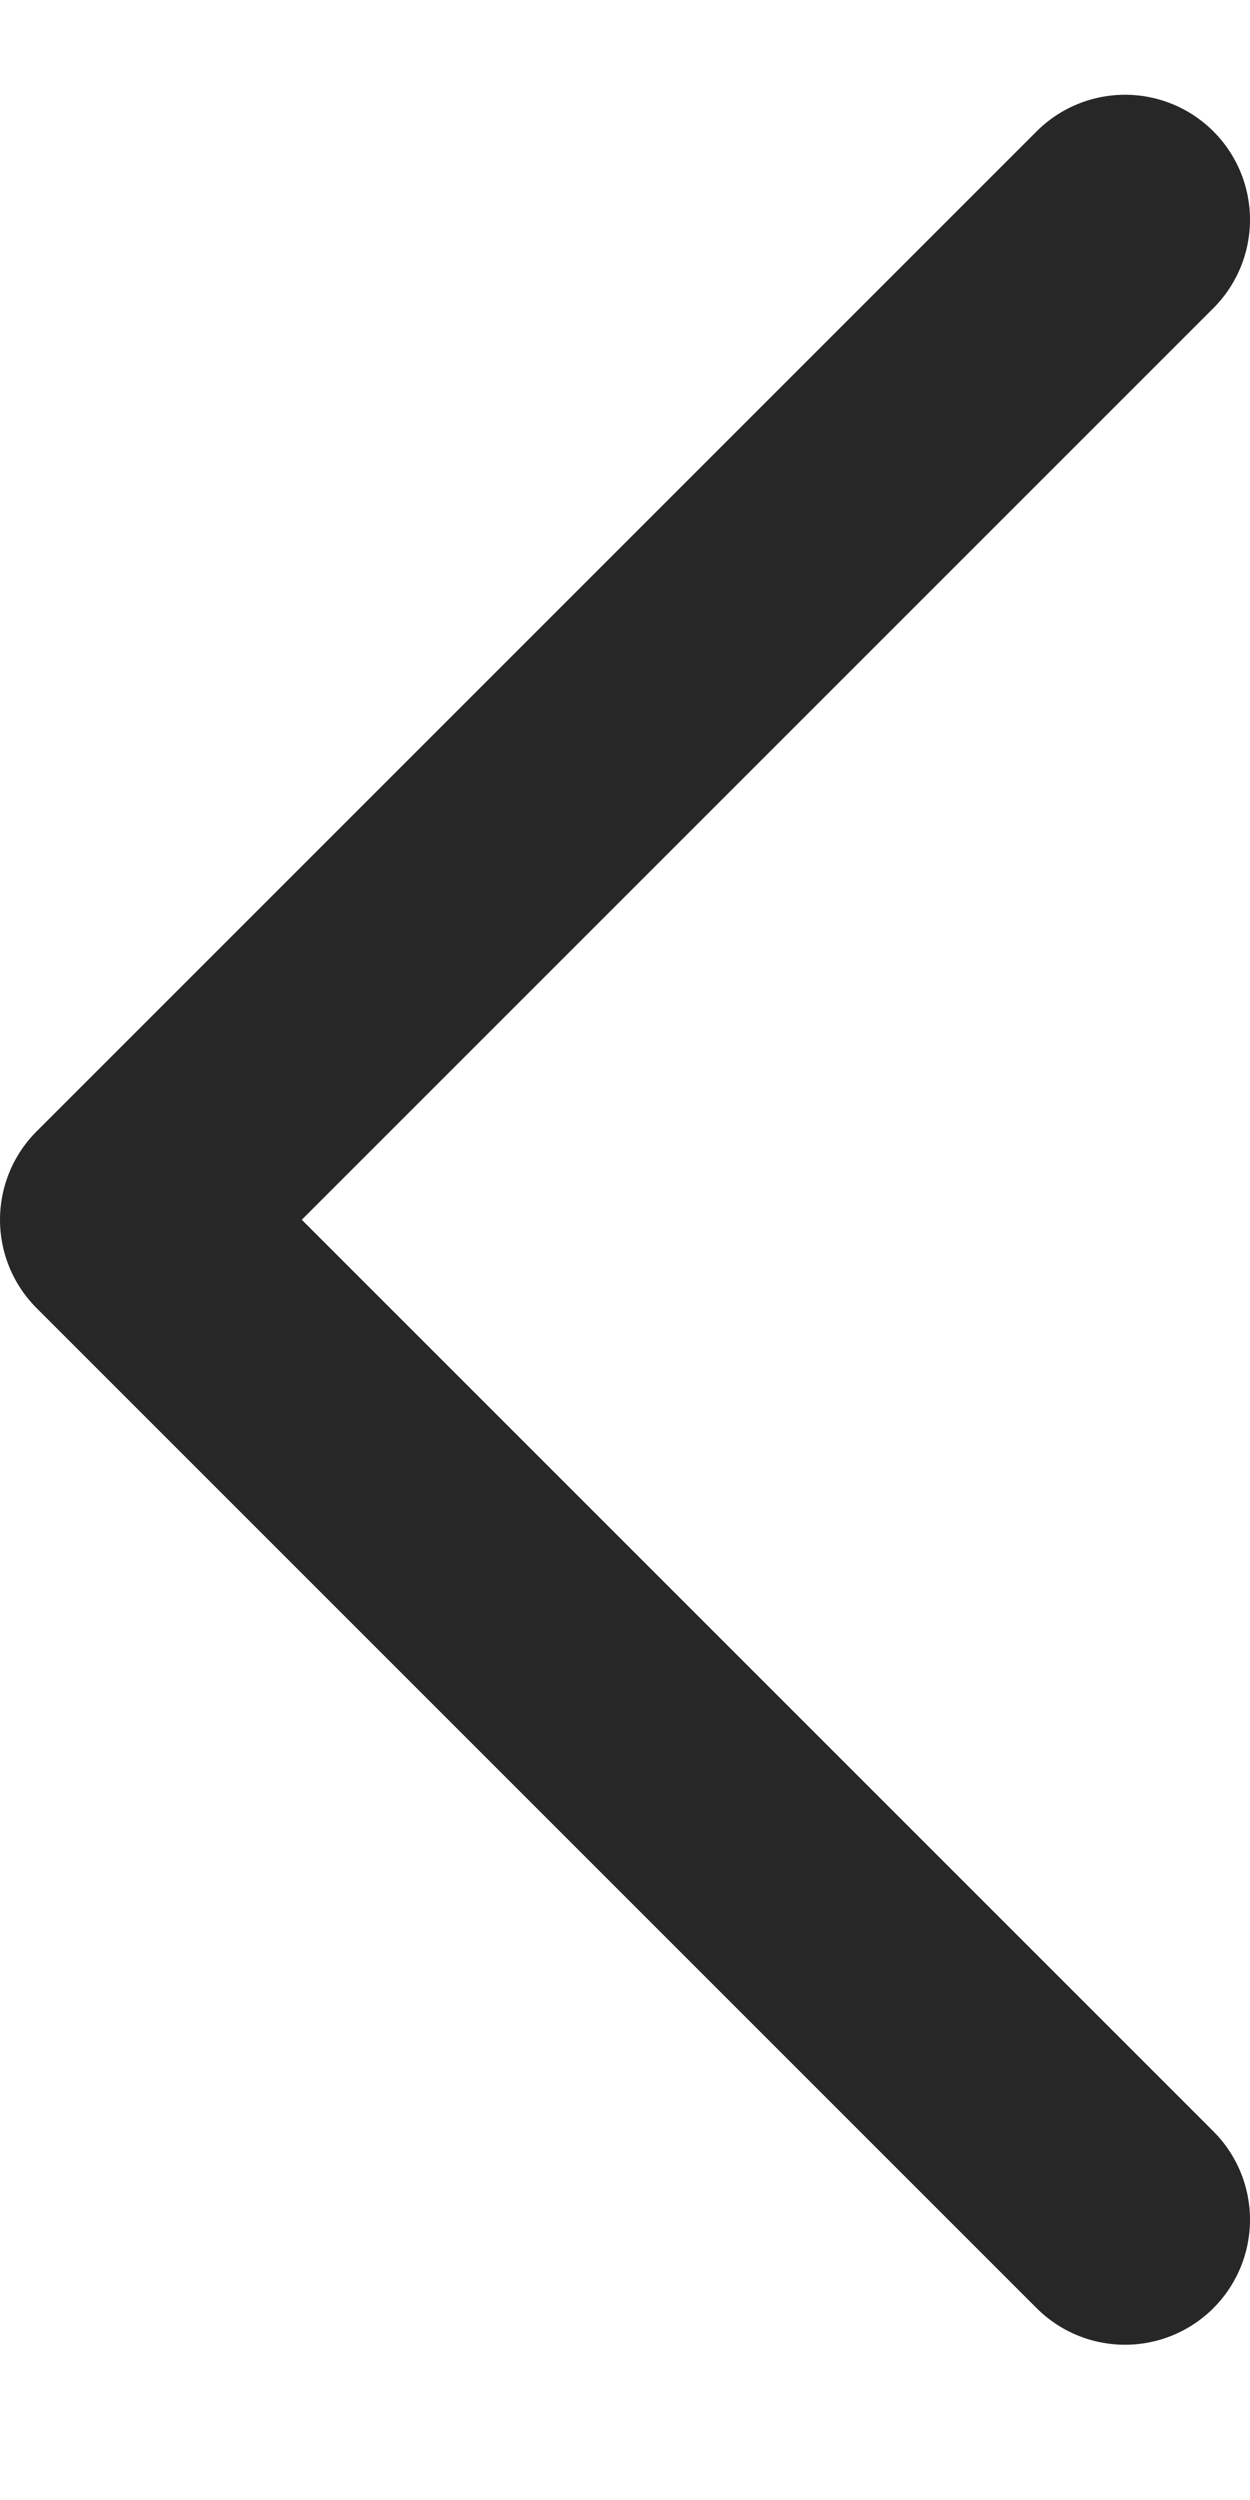 <svg width="5" height="10" viewBox="0 0 5 10" fill="none" xmlns="http://www.w3.org/2000/svg">
<path d="M4.5 8.879L0.5 4.879L4.5 0.879" stroke="#272727" stroke-linecap="round" stroke-linejoin="round"/>
</svg>
